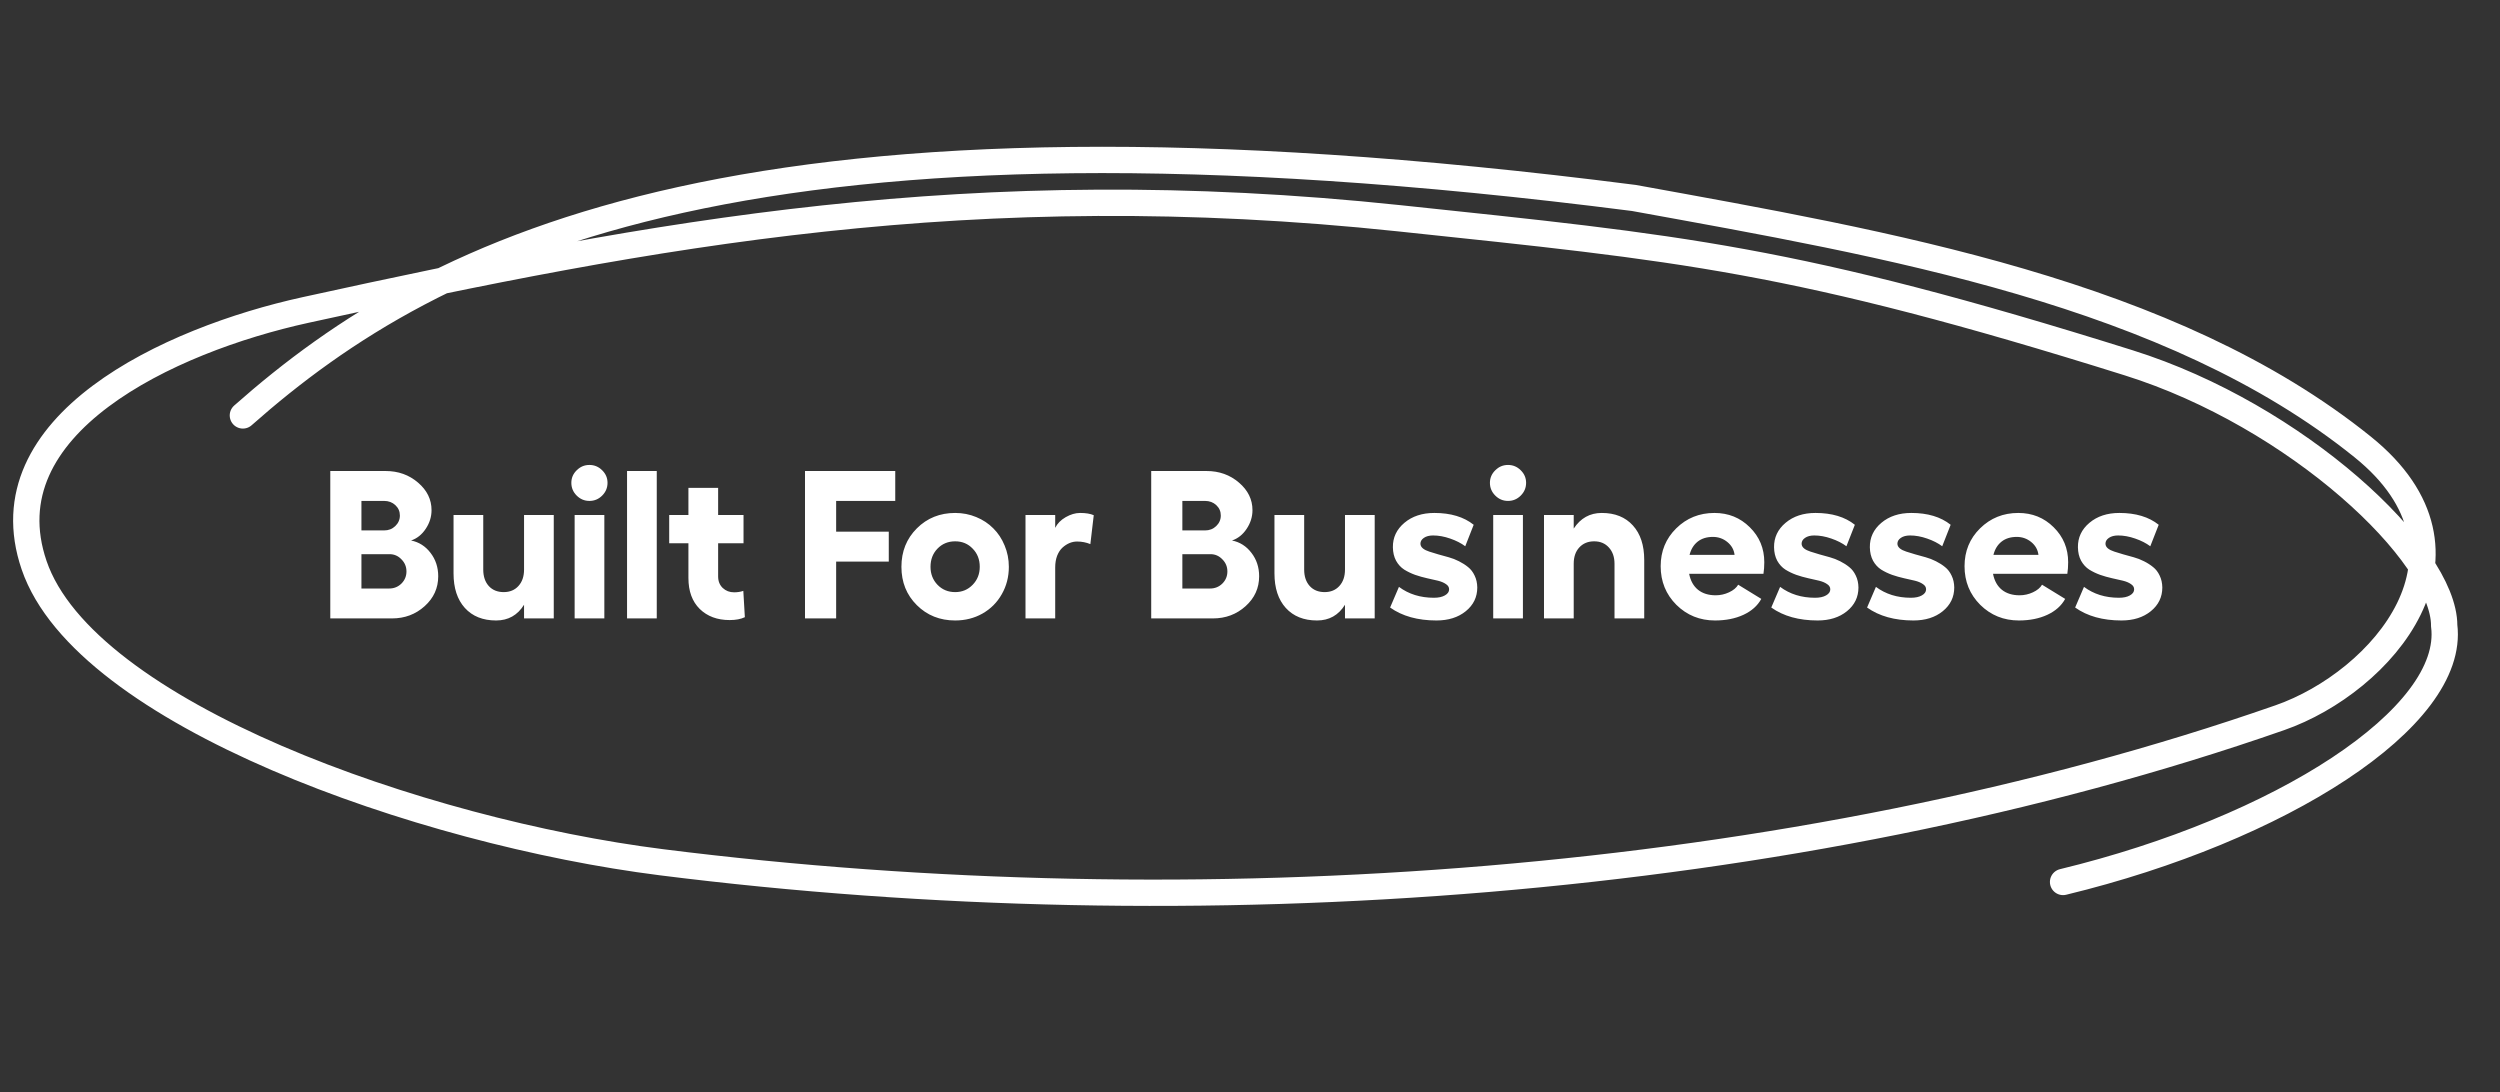 <svg width="190" height="83" viewBox="0 0 190 83" fill="none" xmlns="http://www.w3.org/2000/svg">
<rect x="0" y="0" width="190" height="83" fill="#333333" stroke="none"/>
<path d="M25.102 47V35.797H29.305C30.268 35.797 31.091 36.091 31.773 36.68C32.456 37.263 32.797 37.961 32.797 38.773C32.797 39.279 32.648 39.753 32.352 40.195C32.06 40.633 31.69 40.927 31.242 41.078C31.841 41.198 32.333 41.51 32.719 42.016C33.109 42.521 33.305 43.115 33.305 43.797C33.305 44.693 32.961 45.45 32.273 46.07C31.586 46.69 30.758 47 29.789 47H25.102ZM27.469 40.312H29.195C29.529 40.312 29.81 40.203 30.039 39.984C30.273 39.76 30.391 39.492 30.391 39.18C30.391 38.867 30.276 38.604 30.047 38.391C29.818 38.177 29.534 38.07 29.195 38.07H27.469V40.312ZM27.469 44.727H29.578C29.943 44.727 30.253 44.602 30.508 44.352C30.763 44.096 30.891 43.789 30.891 43.43C30.891 43.07 30.763 42.763 30.508 42.508C30.258 42.247 29.958 42.117 29.609 42.117H27.469V44.727ZM39.828 39.141H42.086V47H39.828V45.961C39.333 46.758 38.625 47.156 37.703 47.156C36.698 47.156 35.906 46.839 35.328 46.203C34.755 45.568 34.469 44.693 34.469 43.578V39.141H36.727V43.289C36.727 43.81 36.867 44.227 37.148 44.539C37.43 44.846 37.807 45 38.281 45C38.745 45 39.117 44.846 39.398 44.539C39.685 44.227 39.828 43.81 39.828 43.289V39.141ZM43.828 35.742C44.099 35.471 44.422 35.336 44.797 35.336C45.172 35.336 45.495 35.471 45.766 35.742C46.036 36.008 46.172 36.325 46.172 36.695C46.172 37.07 46.036 37.393 45.766 37.664C45.495 37.935 45.172 38.07 44.797 38.07C44.422 38.07 44.099 37.935 43.828 37.664C43.557 37.393 43.422 37.07 43.422 36.695C43.422 36.325 43.557 36.008 43.828 35.742ZM43.672 39.141H45.93V47H43.672V39.141ZM49.914 35.797V47H47.656V35.797H49.914ZM56.492 44.906L56.609 46.906C56.307 47.052 55.922 47.125 55.453 47.125C54.516 47.125 53.758 46.844 53.18 46.281C52.607 45.714 52.32 44.93 52.32 43.93V41.289H50.859V39.141H52.32V37.078H54.578V39.141H56.508V41.289H54.578V43.812C54.578 44.172 54.695 44.464 54.93 44.688C55.164 44.906 55.45 45.016 55.789 45.016C56.05 45.016 56.284 44.979 56.492 44.906ZM61.18 35.797H68.039V38.07H63.547V40.406H67.547V42.68H63.547V47H61.18V35.797ZM72.594 38.984C73.162 38.984 73.695 39.089 74.195 39.297C74.701 39.505 75.133 39.792 75.492 40.156C75.857 40.516 76.143 40.95 76.352 41.461C76.565 41.966 76.672 42.505 76.672 43.078C76.672 43.844 76.492 44.539 76.133 45.164C75.779 45.789 75.289 46.279 74.664 46.633C74.044 46.982 73.354 47.156 72.594 47.156C71.432 47.156 70.461 46.768 69.68 45.992C68.898 45.216 68.508 44.245 68.508 43.078C68.508 41.911 68.898 40.938 69.68 40.156C70.461 39.375 71.432 38.984 72.594 38.984ZM72.594 41.141C72.057 41.141 71.609 41.325 71.25 41.695C70.896 42.06 70.719 42.521 70.719 43.078C70.719 43.62 70.896 44.075 71.25 44.445C71.609 44.815 72.057 45 72.594 45C73.12 45 73.562 44.815 73.922 44.445C74.281 44.075 74.461 43.62 74.461 43.078C74.461 42.521 74.281 42.06 73.922 41.695C73.568 41.325 73.125 41.141 72.594 41.141ZM82.086 38.984C82.523 38.984 82.87 39.042 83.125 39.156L82.867 41.352C82.549 41.221 82.213 41.156 81.859 41.156C81.662 41.156 81.469 41.195 81.281 41.273C81.094 41.352 80.917 41.466 80.75 41.617C80.583 41.768 80.448 41.974 80.344 42.234C80.245 42.495 80.195 42.792 80.195 43.125V47H77.938V39.141H80.195V40.117C80.357 39.789 80.622 39.518 80.992 39.305C81.367 39.091 81.732 38.984 82.086 38.984ZM87.492 47V35.797H91.695C92.659 35.797 93.482 36.091 94.164 36.68C94.846 37.263 95.188 37.961 95.188 38.773C95.188 39.279 95.039 39.753 94.742 40.195C94.451 40.633 94.081 40.927 93.633 41.078C94.232 41.198 94.724 41.51 95.109 42.016C95.5 42.521 95.695 43.115 95.695 43.797C95.695 44.693 95.352 45.45 94.664 46.07C93.977 46.69 93.148 47 92.18 47H87.492ZM89.859 40.312H91.586C91.919 40.312 92.201 40.203 92.43 39.984C92.664 39.76 92.781 39.492 92.781 39.18C92.781 38.867 92.667 38.604 92.438 38.391C92.208 38.177 91.924 38.07 91.586 38.07H89.859V40.312ZM89.859 44.727H91.969C92.333 44.727 92.643 44.602 92.898 44.352C93.154 44.096 93.281 43.789 93.281 43.43C93.281 43.07 93.154 42.763 92.898 42.508C92.648 42.247 92.349 42.117 92 42.117H89.859V44.727ZM102.219 39.141H104.477V47H102.219V45.961C101.724 46.758 101.016 47.156 100.094 47.156C99.088 47.156 98.297 46.839 97.719 46.203C97.146 45.568 96.859 44.693 96.859 43.578V39.141H99.117V43.289C99.117 43.81 99.258 44.227 99.539 44.539C99.82 44.846 100.198 45 100.672 45C101.135 45 101.508 44.846 101.789 44.539C102.076 44.227 102.219 43.81 102.219 43.289V39.141ZM109.172 47.156C107.745 47.156 106.57 46.828 105.648 46.172L106.32 44.602C107.06 45.154 107.945 45.43 108.977 45.43C109.326 45.43 109.604 45.37 109.812 45.25C110.026 45.13 110.133 44.977 110.133 44.789C110.133 44.628 110.052 44.495 109.891 44.391C109.734 44.281 109.531 44.195 109.281 44.133C109.031 44.07 108.755 44.008 108.453 43.945C108.151 43.878 107.849 43.792 107.547 43.688C107.245 43.578 106.969 43.445 106.719 43.289C106.469 43.128 106.263 42.904 106.102 42.617C105.945 42.325 105.865 41.984 105.859 41.594C105.849 40.854 106.141 40.234 106.734 39.734C107.328 39.234 108.086 38.984 109.008 38.984C110.253 38.984 111.25 39.284 112 39.883L111.359 41.516C111.047 41.281 110.664 41.086 110.211 40.93C109.763 40.773 109.331 40.695 108.914 40.695C108.628 40.695 108.396 40.755 108.219 40.875C108.042 40.995 107.953 41.143 107.953 41.32C107.953 41.456 108.016 41.575 108.141 41.68C108.266 41.779 108.427 41.859 108.625 41.922C108.828 41.984 109.057 42.055 109.312 42.133C109.573 42.206 109.836 42.279 110.102 42.352C110.367 42.425 110.628 42.526 110.883 42.656C111.143 42.786 111.375 42.935 111.578 43.102C111.781 43.263 111.945 43.477 112.07 43.742C112.201 44.008 112.268 44.31 112.273 44.648C112.273 45.378 111.982 45.979 111.398 46.453C110.82 46.922 110.078 47.156 109.172 47.156ZM113.641 35.742C113.911 35.471 114.234 35.336 114.609 35.336C114.984 35.336 115.307 35.471 115.578 35.742C115.849 36.008 115.984 36.325 115.984 36.695C115.984 37.07 115.849 37.393 115.578 37.664C115.307 37.935 114.984 38.07 114.609 38.07C114.234 38.07 113.911 37.935 113.641 37.664C113.37 37.393 113.234 37.07 113.234 36.695C113.234 36.325 113.37 36.008 113.641 35.742ZM113.484 39.141H115.742V47H113.484V39.141ZM121.734 38.984C122.74 38.984 123.529 39.302 124.102 39.938C124.674 40.568 124.961 41.44 124.961 42.555V47H122.703V42.844C122.703 42.333 122.56 41.922 122.273 41.609C121.992 41.297 121.62 41.141 121.156 41.141C120.688 41.141 120.31 41.297 120.023 41.609C119.742 41.917 119.602 42.328 119.602 42.844V47H117.344V39.141H119.602V40.172C120.122 39.38 120.833 38.984 121.734 38.984ZM134.086 42.727C134.086 43.044 134.065 43.339 134.023 43.609H128.375C128.479 44.141 128.706 44.547 129.055 44.828C129.404 45.104 129.849 45.242 130.391 45.242C130.745 45.242 131.083 45.167 131.406 45.016C131.734 44.865 131.966 44.672 132.102 44.438L133.859 45.516C133.573 46.036 133.12 46.44 132.5 46.727C131.88 47.013 131.161 47.156 130.344 47.156C129.188 47.156 128.208 46.76 127.406 45.969C126.609 45.172 126.211 44.193 126.211 43.031C126.211 41.891 126.604 40.932 127.391 40.156C128.182 39.375 129.151 38.984 130.297 38.984C131.359 38.984 132.255 39.346 132.984 40.07C133.719 40.794 134.086 41.68 134.086 42.727ZM128.406 42.172H131.828C131.781 41.781 131.599 41.456 131.281 41.195C130.964 40.935 130.596 40.805 130.18 40.805C129.711 40.805 129.326 40.925 129.023 41.164C128.721 41.404 128.516 41.74 128.406 42.172ZM138.141 47.156C136.714 47.156 135.539 46.828 134.617 46.172L135.289 44.602C136.029 45.154 136.914 45.43 137.945 45.43C138.294 45.43 138.573 45.37 138.781 45.25C138.995 45.13 139.102 44.977 139.102 44.789C139.102 44.628 139.021 44.495 138.859 44.391C138.703 44.281 138.5 44.195 138.25 44.133C138 44.07 137.724 44.008 137.422 43.945C137.12 43.878 136.818 43.792 136.516 43.688C136.214 43.578 135.938 43.445 135.688 43.289C135.438 43.128 135.232 42.904 135.07 42.617C134.914 42.325 134.833 41.984 134.828 41.594C134.818 40.854 135.109 40.234 135.703 39.734C136.297 39.234 137.055 38.984 137.977 38.984C139.221 38.984 140.219 39.284 140.969 39.883L140.328 41.516C140.016 41.281 139.633 41.086 139.18 40.93C138.732 40.773 138.299 40.695 137.883 40.695C137.596 40.695 137.365 40.755 137.188 40.875C137.01 40.995 136.922 41.143 136.922 41.32C136.922 41.456 136.984 41.575 137.109 41.68C137.234 41.779 137.396 41.859 137.594 41.922C137.797 41.984 138.026 42.055 138.281 42.133C138.542 42.206 138.805 42.279 139.07 42.352C139.336 42.425 139.596 42.526 139.852 42.656C140.112 42.786 140.344 42.935 140.547 43.102C140.75 43.263 140.914 43.477 141.039 43.742C141.169 44.008 141.237 44.31 141.242 44.648C141.242 45.378 140.951 45.979 140.367 46.453C139.789 46.922 139.047 47.156 138.141 47.156ZM145.422 47.156C143.995 47.156 142.82 46.828 141.898 46.172L142.57 44.602C143.31 45.154 144.195 45.43 145.227 45.43C145.576 45.43 145.854 45.37 146.062 45.25C146.276 45.13 146.383 44.977 146.383 44.789C146.383 44.628 146.302 44.495 146.141 44.391C145.984 44.281 145.781 44.195 145.531 44.133C145.281 44.07 145.005 44.008 144.703 43.945C144.401 43.878 144.099 43.792 143.797 43.688C143.495 43.578 143.219 43.445 142.969 43.289C142.719 43.128 142.513 42.904 142.352 42.617C142.195 42.325 142.115 41.984 142.109 41.594C142.099 40.854 142.391 40.234 142.984 39.734C143.578 39.234 144.336 38.984 145.258 38.984C146.503 38.984 147.5 39.284 148.25 39.883L147.609 41.516C147.297 41.281 146.914 41.086 146.461 40.93C146.013 40.773 145.581 40.695 145.164 40.695C144.878 40.695 144.646 40.755 144.469 40.875C144.292 40.995 144.203 41.143 144.203 41.32C144.203 41.456 144.266 41.575 144.391 41.68C144.516 41.779 144.677 41.859 144.875 41.922C145.078 41.984 145.307 42.055 145.562 42.133C145.823 42.206 146.086 42.279 146.352 42.352C146.617 42.425 146.878 42.526 147.133 42.656C147.393 42.786 147.625 42.935 147.828 43.102C148.031 43.263 148.195 43.477 148.32 43.742C148.451 44.008 148.518 44.31 148.523 44.648C148.523 45.378 148.232 45.979 147.648 46.453C147.07 46.922 146.328 47.156 145.422 47.156ZM157.18 42.727C157.18 43.044 157.159 43.339 157.117 43.609H151.469C151.573 44.141 151.799 44.547 152.148 44.828C152.497 45.104 152.943 45.242 153.484 45.242C153.839 45.242 154.177 45.167 154.5 45.016C154.828 44.865 155.06 44.672 155.195 44.438L156.953 45.516C156.667 46.036 156.214 46.44 155.594 46.727C154.974 47.013 154.255 47.156 153.438 47.156C152.281 47.156 151.302 46.76 150.5 45.969C149.703 45.172 149.305 44.193 149.305 43.031C149.305 41.891 149.698 40.932 150.484 40.156C151.276 39.375 152.245 38.984 153.391 38.984C154.453 38.984 155.349 39.346 156.078 40.07C156.812 40.794 157.18 41.68 157.18 42.727ZM151.5 42.172H154.922C154.875 41.781 154.693 41.456 154.375 41.195C154.057 40.935 153.69 40.805 153.273 40.805C152.805 40.805 152.419 40.925 152.117 41.164C151.815 41.404 151.609 41.74 151.5 42.172ZM161.234 47.156C159.807 47.156 158.633 46.828 157.711 46.172L158.383 44.602C159.122 45.154 160.008 45.43 161.039 45.43C161.388 45.43 161.667 45.37 161.875 45.25C162.089 45.13 162.195 44.977 162.195 44.789C162.195 44.628 162.115 44.495 161.953 44.391C161.797 44.281 161.594 44.195 161.344 44.133C161.094 44.07 160.818 44.008 160.516 43.945C160.214 43.878 159.911 43.792 159.609 43.688C159.307 43.578 159.031 43.445 158.781 43.289C158.531 43.128 158.326 42.904 158.164 42.617C158.008 42.325 157.927 41.984 157.922 41.594C157.911 40.854 158.203 40.234 158.797 39.734C159.391 39.234 160.148 38.984 161.07 38.984C162.315 38.984 163.312 39.284 164.062 39.883L163.422 41.516C163.109 41.281 162.727 41.086 162.273 40.93C161.826 40.773 161.393 40.695 160.977 40.695C160.69 40.695 160.458 40.755 160.281 40.875C160.104 40.995 160.016 41.143 160.016 41.32C160.016 41.456 160.078 41.575 160.203 41.68C160.328 41.779 160.49 41.859 160.688 41.922C160.891 41.984 161.12 42.055 161.375 42.133C161.635 42.206 161.898 42.279 162.164 42.352C162.43 42.425 162.69 42.526 162.945 42.656C163.206 42.786 163.438 42.935 163.641 43.102C163.844 43.263 164.008 43.477 164.133 43.742C164.263 44.008 164.331 44.31 164.336 44.648C164.336 45.378 164.044 45.979 163.461 46.453C162.883 46.922 162.141 47.156 161.234 47.156Z" fill="white"/>
<path d="M18.459 31.572C33.231 18.501 57.243 6.458 124.18 15.046C143.371 18.539 164.947 22.188 179.567 33.97C189.59 42.047 181 51.847 173.274 54.544C136.318 67.443 90.802 70.642 50.274 65.531C32 63.226 6.447 54.225 2.593 42.958C-1.053 32.3 12.819 25.838 23.228 23.557C49.728 17.747 73.959 13.158 106.354 16.59C127.665 18.847 136.318 19.586 161.787 27.576C174.522 31.572 185.759 42.059 185.759 47.552C186.633 54.544 173.274 63.034 156.793 67.029" stroke="white" stroke-width="2" stroke-linecap="round"/>
</svg>
